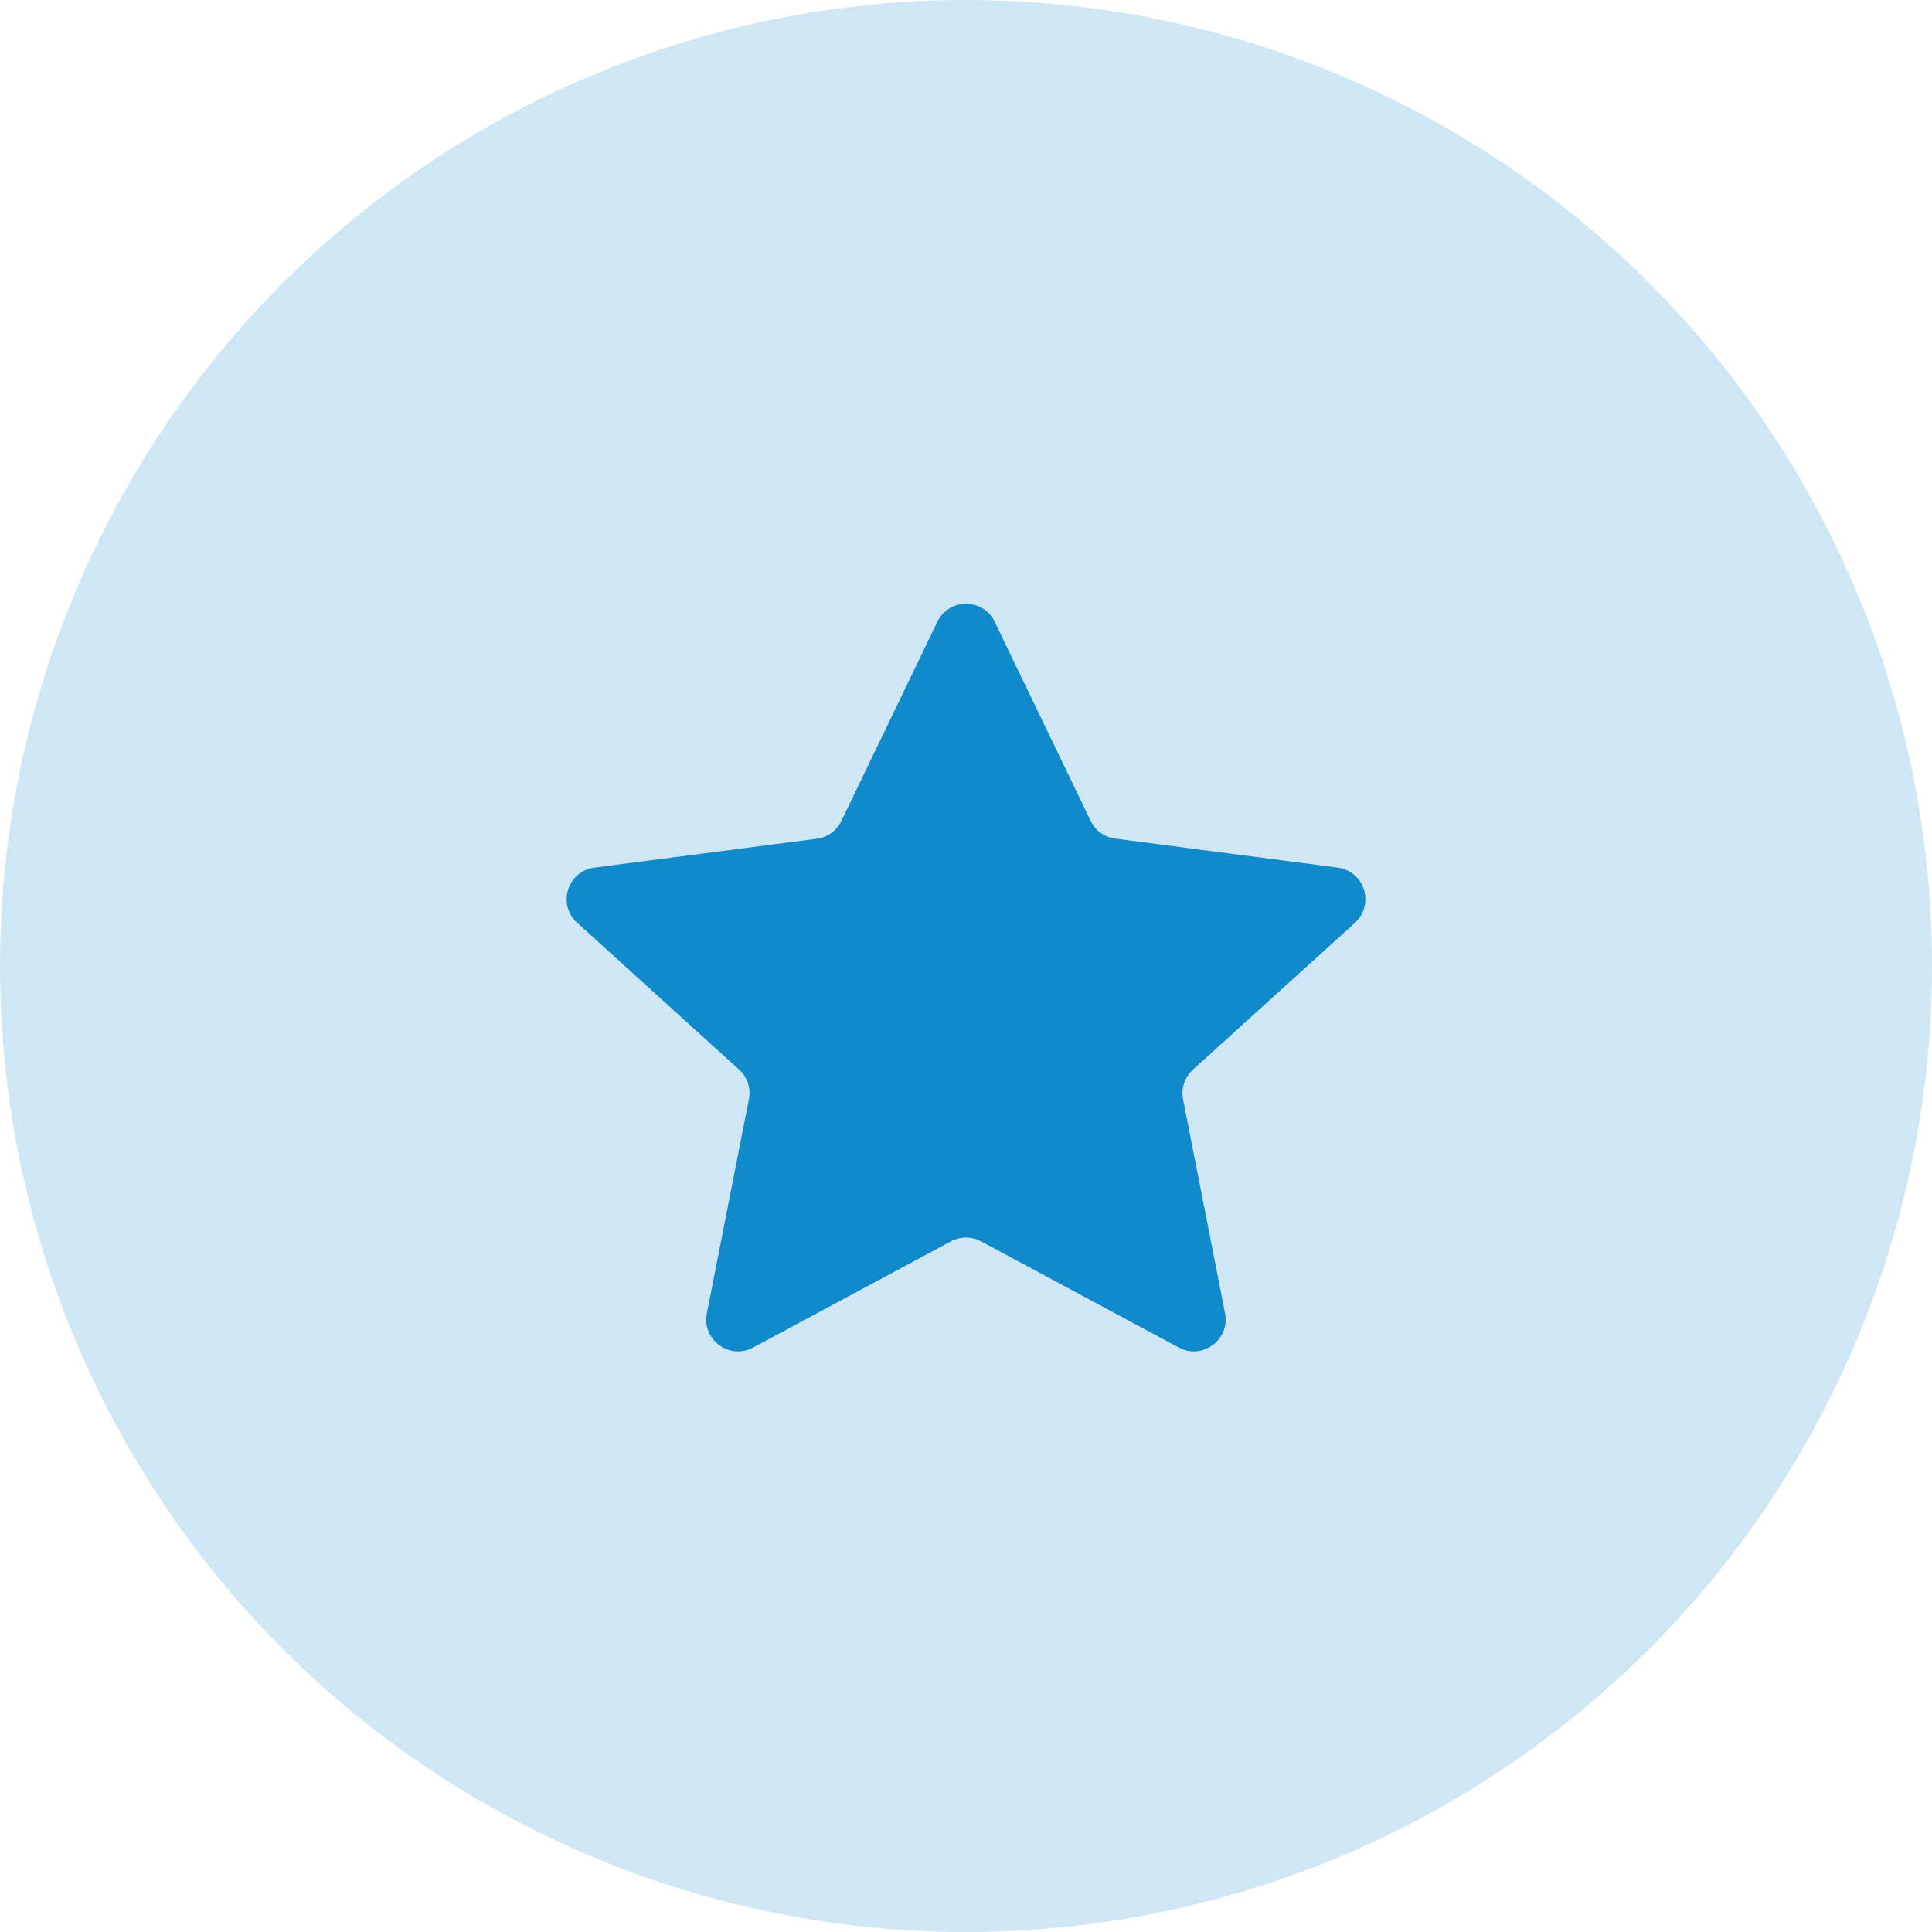 <?xml version="1.0" encoding="UTF-8"?>
<svg xmlns="http://www.w3.org/2000/svg" width="48" height="48" viewBox="0 0 48 48" fill="none">
  <circle opacity="0.2" cx="24" cy="24" r="24" fill="#118ACB"></circle>
  <path d="M33.233 21.555L27.707 20.835C27.441 20.801 27.211 20.635 27.097 20.394L24.713 15.448C24.425 14.851 23.576 14.851 23.288 15.448L20.904 20.396C20.787 20.638 20.558 20.804 20.294 20.838L14.768 21.555C14.1 21.643 13.839 22.473 14.339 22.926L18.362 26.574C18.567 26.759 18.66 27.04 18.606 27.313L17.562 32.63C17.433 33.286 18.125 33.796 18.713 33.479L23.625 30.841C23.859 30.717 24.14 30.717 24.374 30.841L29.285 33.479C29.873 33.796 30.564 33.284 30.437 32.63L29.393 27.316C29.339 27.042 29.432 26.764 29.637 26.576L33.66 22.931C34.163 22.473 33.901 21.641 33.233 21.555Z" fill="#118ACB"></path>
</svg>
